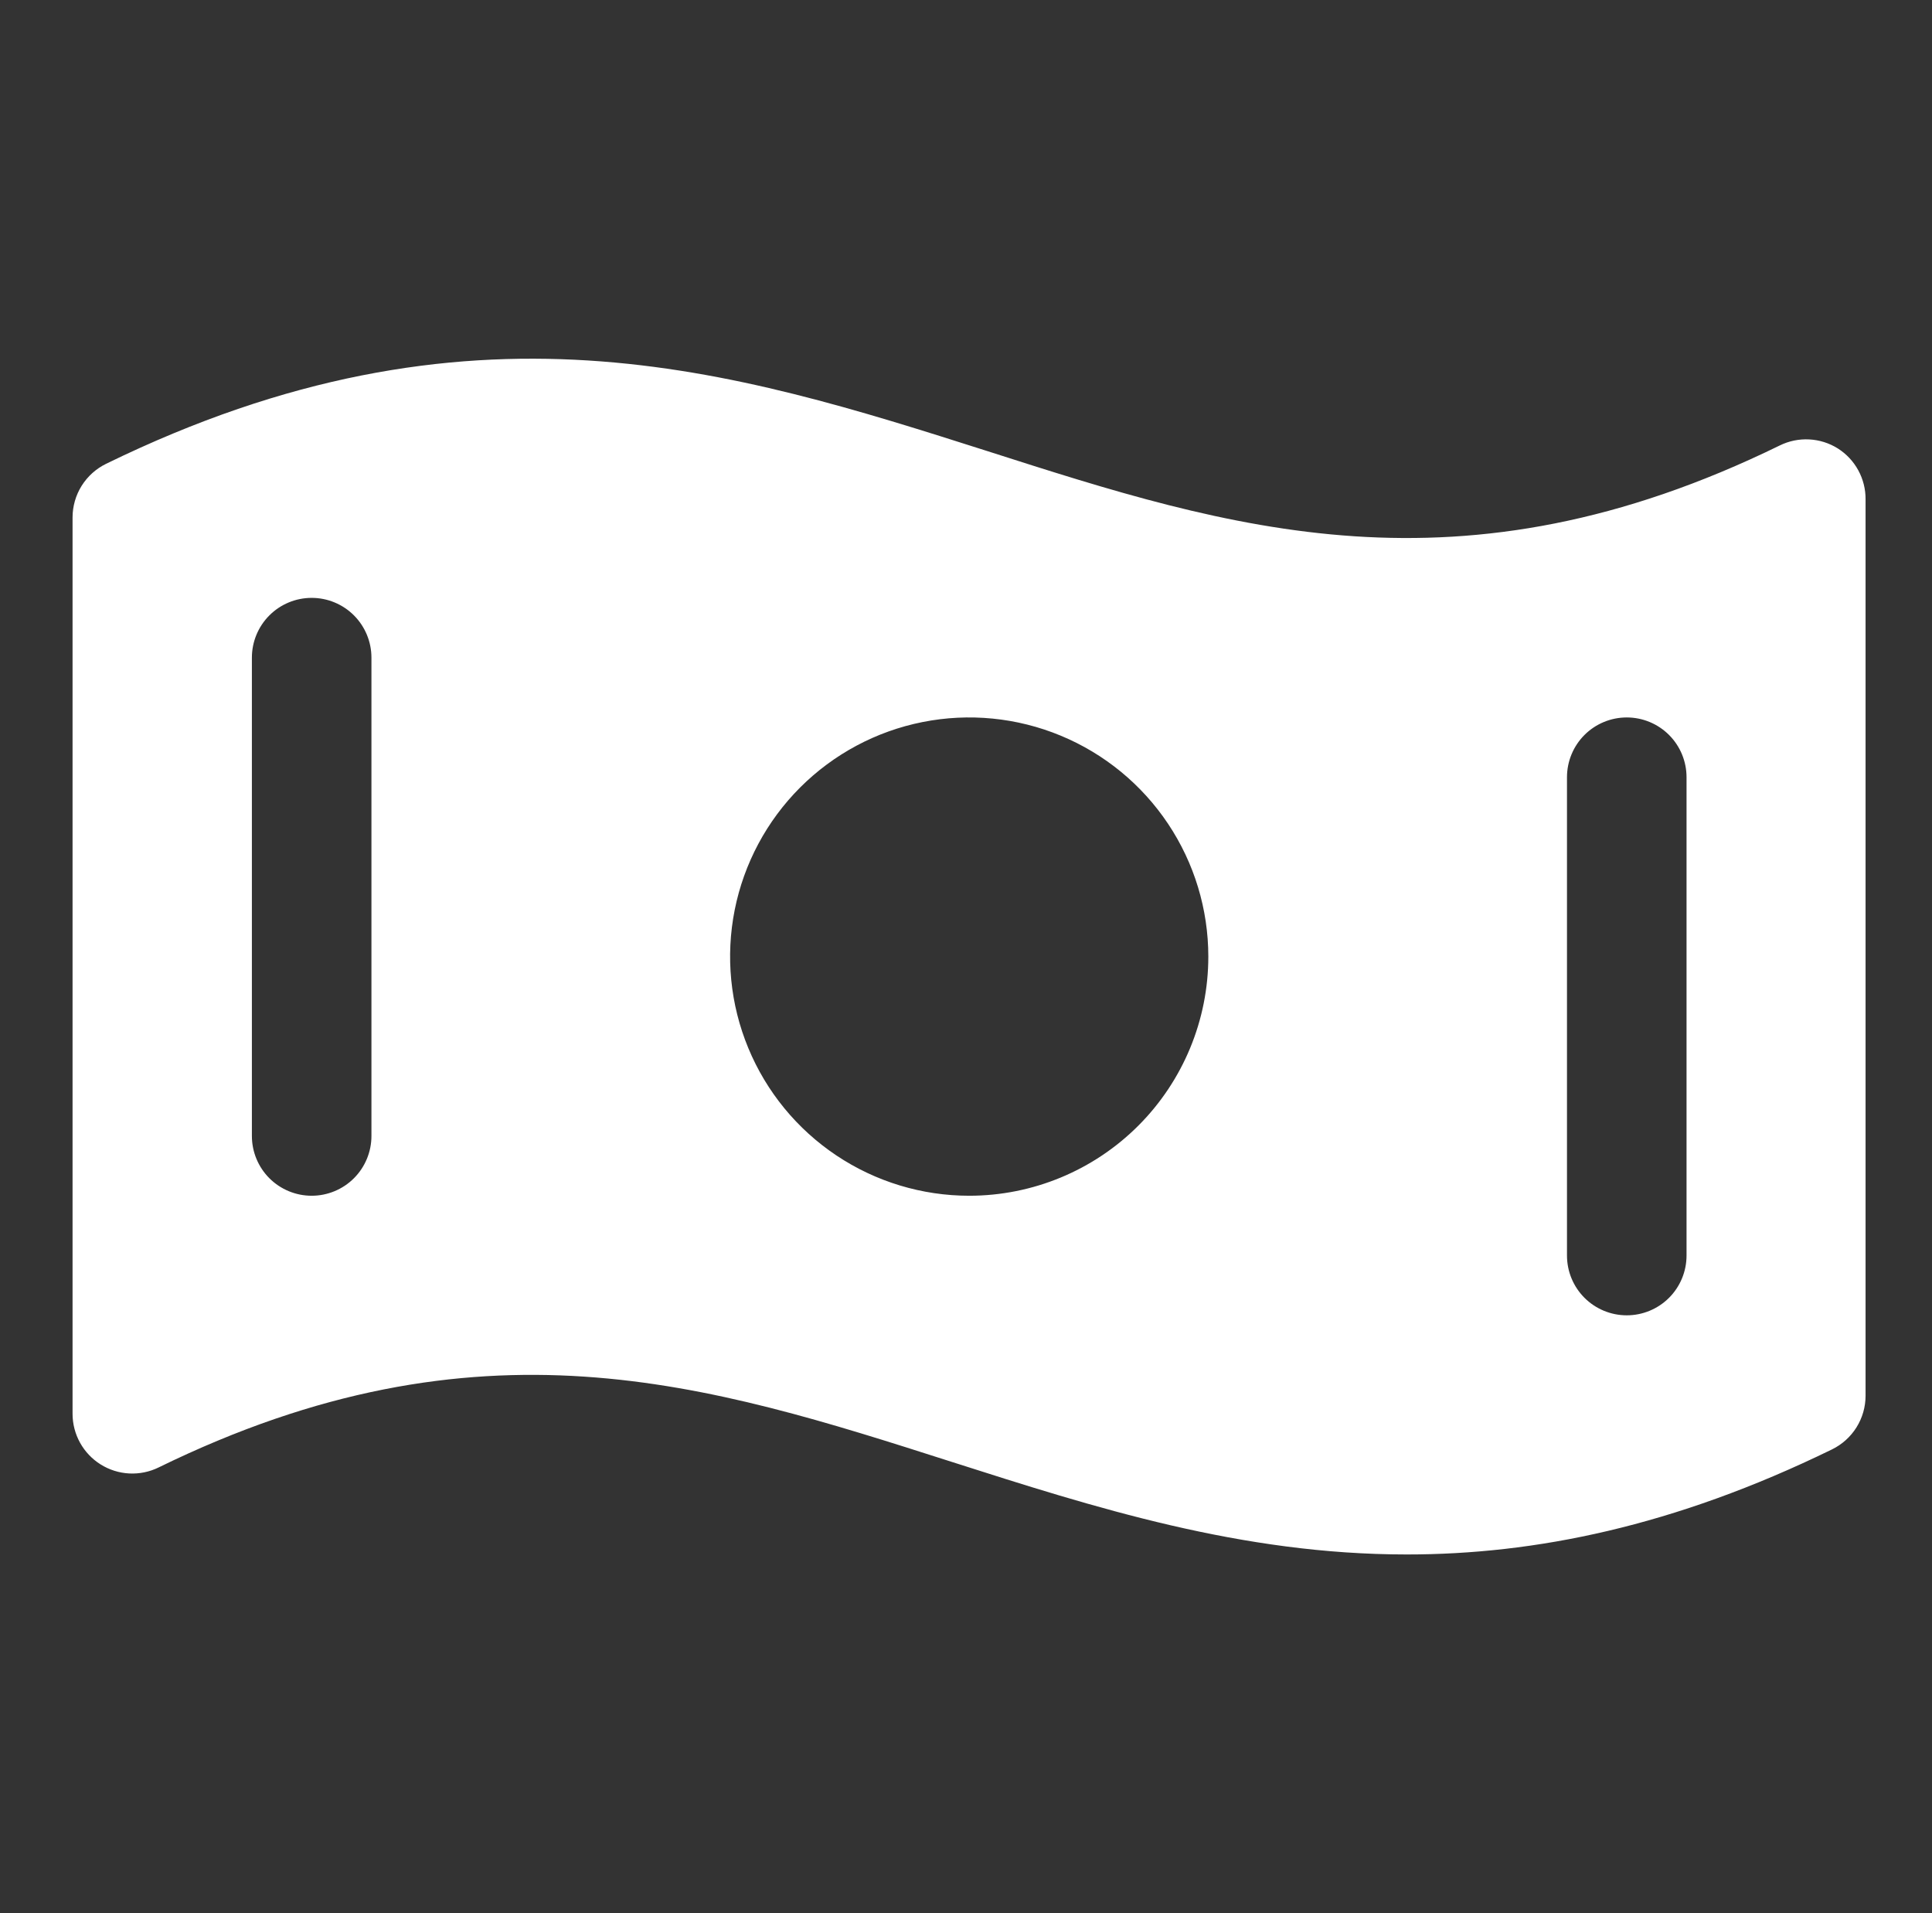 <svg width="101" height="100" viewBox="0 0 101 100" fill="none" xmlns="http://www.w3.org/2000/svg">
<rect x="0" y="0" width="101" height="100" fill="#333333" stroke="none"/>
<path d="M96.074 23.438C95.624 23.157 95.11 22.995 94.581 22.968C94.051 22.94 93.523 23.048 93.047 23.281C76.277 31.484 64.301 27.641 51.641 23.586C38.324 19.348 24.574 14.953 5.547 24.242C5.021 24.499 4.578 24.898 4.268 25.393C3.958 25.889 3.794 26.462 3.793 27.047V73.894C3.793 74.425 3.928 74.946 4.185 75.41C4.442 75.874 4.813 76.264 5.262 76.545C5.712 76.826 6.226 76.988 6.755 77.016C7.285 77.043 7.813 76.936 8.289 76.703C25.059 68.5 37.035 72.344 49.715 76.398C57.23 78.801 64.887 81.25 73.543 81.25C80.219 81.25 87.5 79.797 95.773 75.758C96.299 75.501 96.742 75.102 97.052 74.607C97.362 74.111 97.527 73.538 97.527 72.953V26.105C97.532 25.574 97.401 25.05 97.147 24.583C96.892 24.116 96.523 23.722 96.074 23.438ZM19.418 59.375C19.418 60.204 19.089 60.999 18.503 61.585C17.917 62.171 17.122 62.5 16.293 62.5C15.464 62.5 14.669 62.171 14.083 61.585C13.497 60.999 13.168 60.204 13.168 59.375V34.375C13.168 33.546 13.497 32.751 14.083 32.165C14.669 31.579 15.464 31.25 16.293 31.25C17.122 31.25 17.917 31.579 18.503 32.165C19.089 32.751 19.418 33.546 19.418 34.375V59.375ZM50.668 62.5C48.196 62.5 45.779 61.767 43.723 60.393C41.668 59.02 40.066 57.068 39.12 54.783C38.173 52.499 37.926 49.986 38.408 47.561C38.891 45.137 40.081 42.909 41.829 41.161C43.577 39.413 45.805 38.222 48.229 37.74C50.654 37.258 53.167 37.505 55.452 38.452C57.736 39.398 59.688 41 61.061 43.055C62.435 45.111 63.168 47.528 63.168 50C63.168 53.315 61.851 56.495 59.507 58.839C57.163 61.183 53.983 62.5 50.668 62.5ZM88.168 65.625C88.168 66.454 87.839 67.249 87.253 67.835C86.667 68.421 85.872 68.75 85.043 68.75C84.214 68.75 83.419 68.421 82.833 67.835C82.247 67.249 81.918 66.454 81.918 65.625V40.625C81.918 39.796 82.247 39.001 82.833 38.415C83.419 37.829 84.214 37.5 85.043 37.5C85.872 37.5 86.667 37.829 87.253 38.415C87.839 39.001 88.168 39.796 88.168 40.625V65.625Z" fill="white"/>
</svg>
